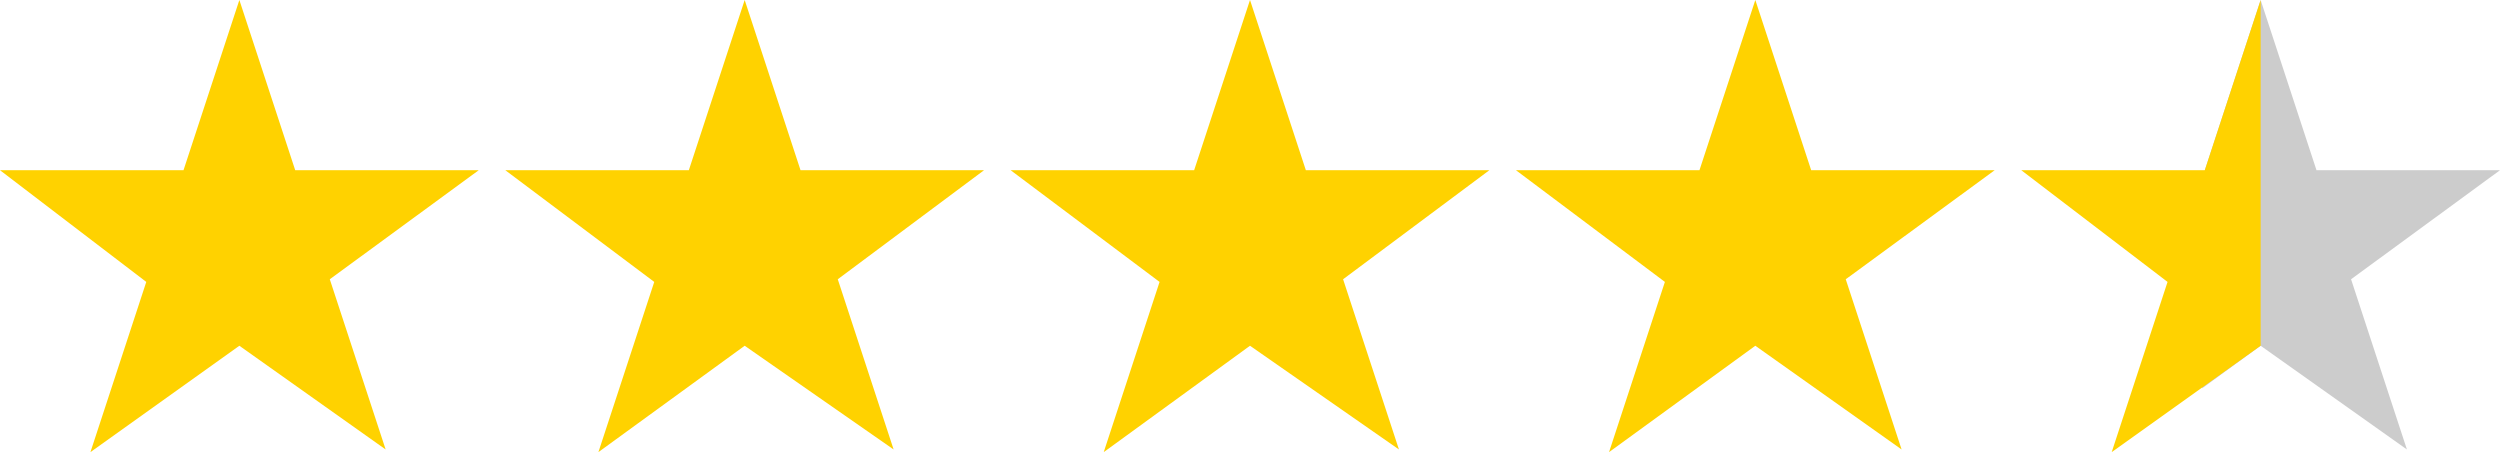 <?xml version="1.0" encoding="utf-8"?>
<!-- Generator: Adobe Illustrator 24.1.0, SVG Export Plug-In . SVG Version: 6.00 Build 0)  -->
<svg version="1.1" id="Layer_1" xmlns="http://www.w3.org/2000/svg" xmlns:xlink="http://www.w3.org/1999/xlink" x="0px" y="0px"
	 viewBox="0 0 94 17" style="enable-background:new 0 0 94 17;" xml:space="preserve">
<style type="text/css">
	.st0{fill-rule:evenodd;clip-rule:evenodd;fill:#CCCCCC;}
	.st1{fill-rule:evenodd;clip-rule:evenodd;fill:#FFD200;}
</style>
<polygon class="st0" points="85,0 87.1,6.4 94,6.4 88.4,10.5 90.5,16.9 85,13 82.8,14.6 82.9,6.4 "/>
<path class="st1" d="M9,0l2.1,6.4H18l-5.6,4.1l2.1,6.4L9,13l-5.6,4l2.1-6.4L0,6.4h6.9L9,0z M28,0l2.1,6.4H37l-5.5,4.1l2.1,6.4L28,13
	l-5.5,4l2.1-6.4L19,6.4h6.9L28,0z M47,0l2.1,6.4H56l-5.5,4.1l2.1,6.4L47,13l-5.5,4l2.1-6.4L38,6.4h6.9L47,0z M66,0l2.1,6.4H75
	l-5.6,4.1l2.1,6.4L66,13l-5.5,4l2.1-6.4L57,6.4h6.9L66,0z M85,0v13l-5.6,4l2.1-6.4L76,6.4h6.9L85,0z"/>
</svg>
